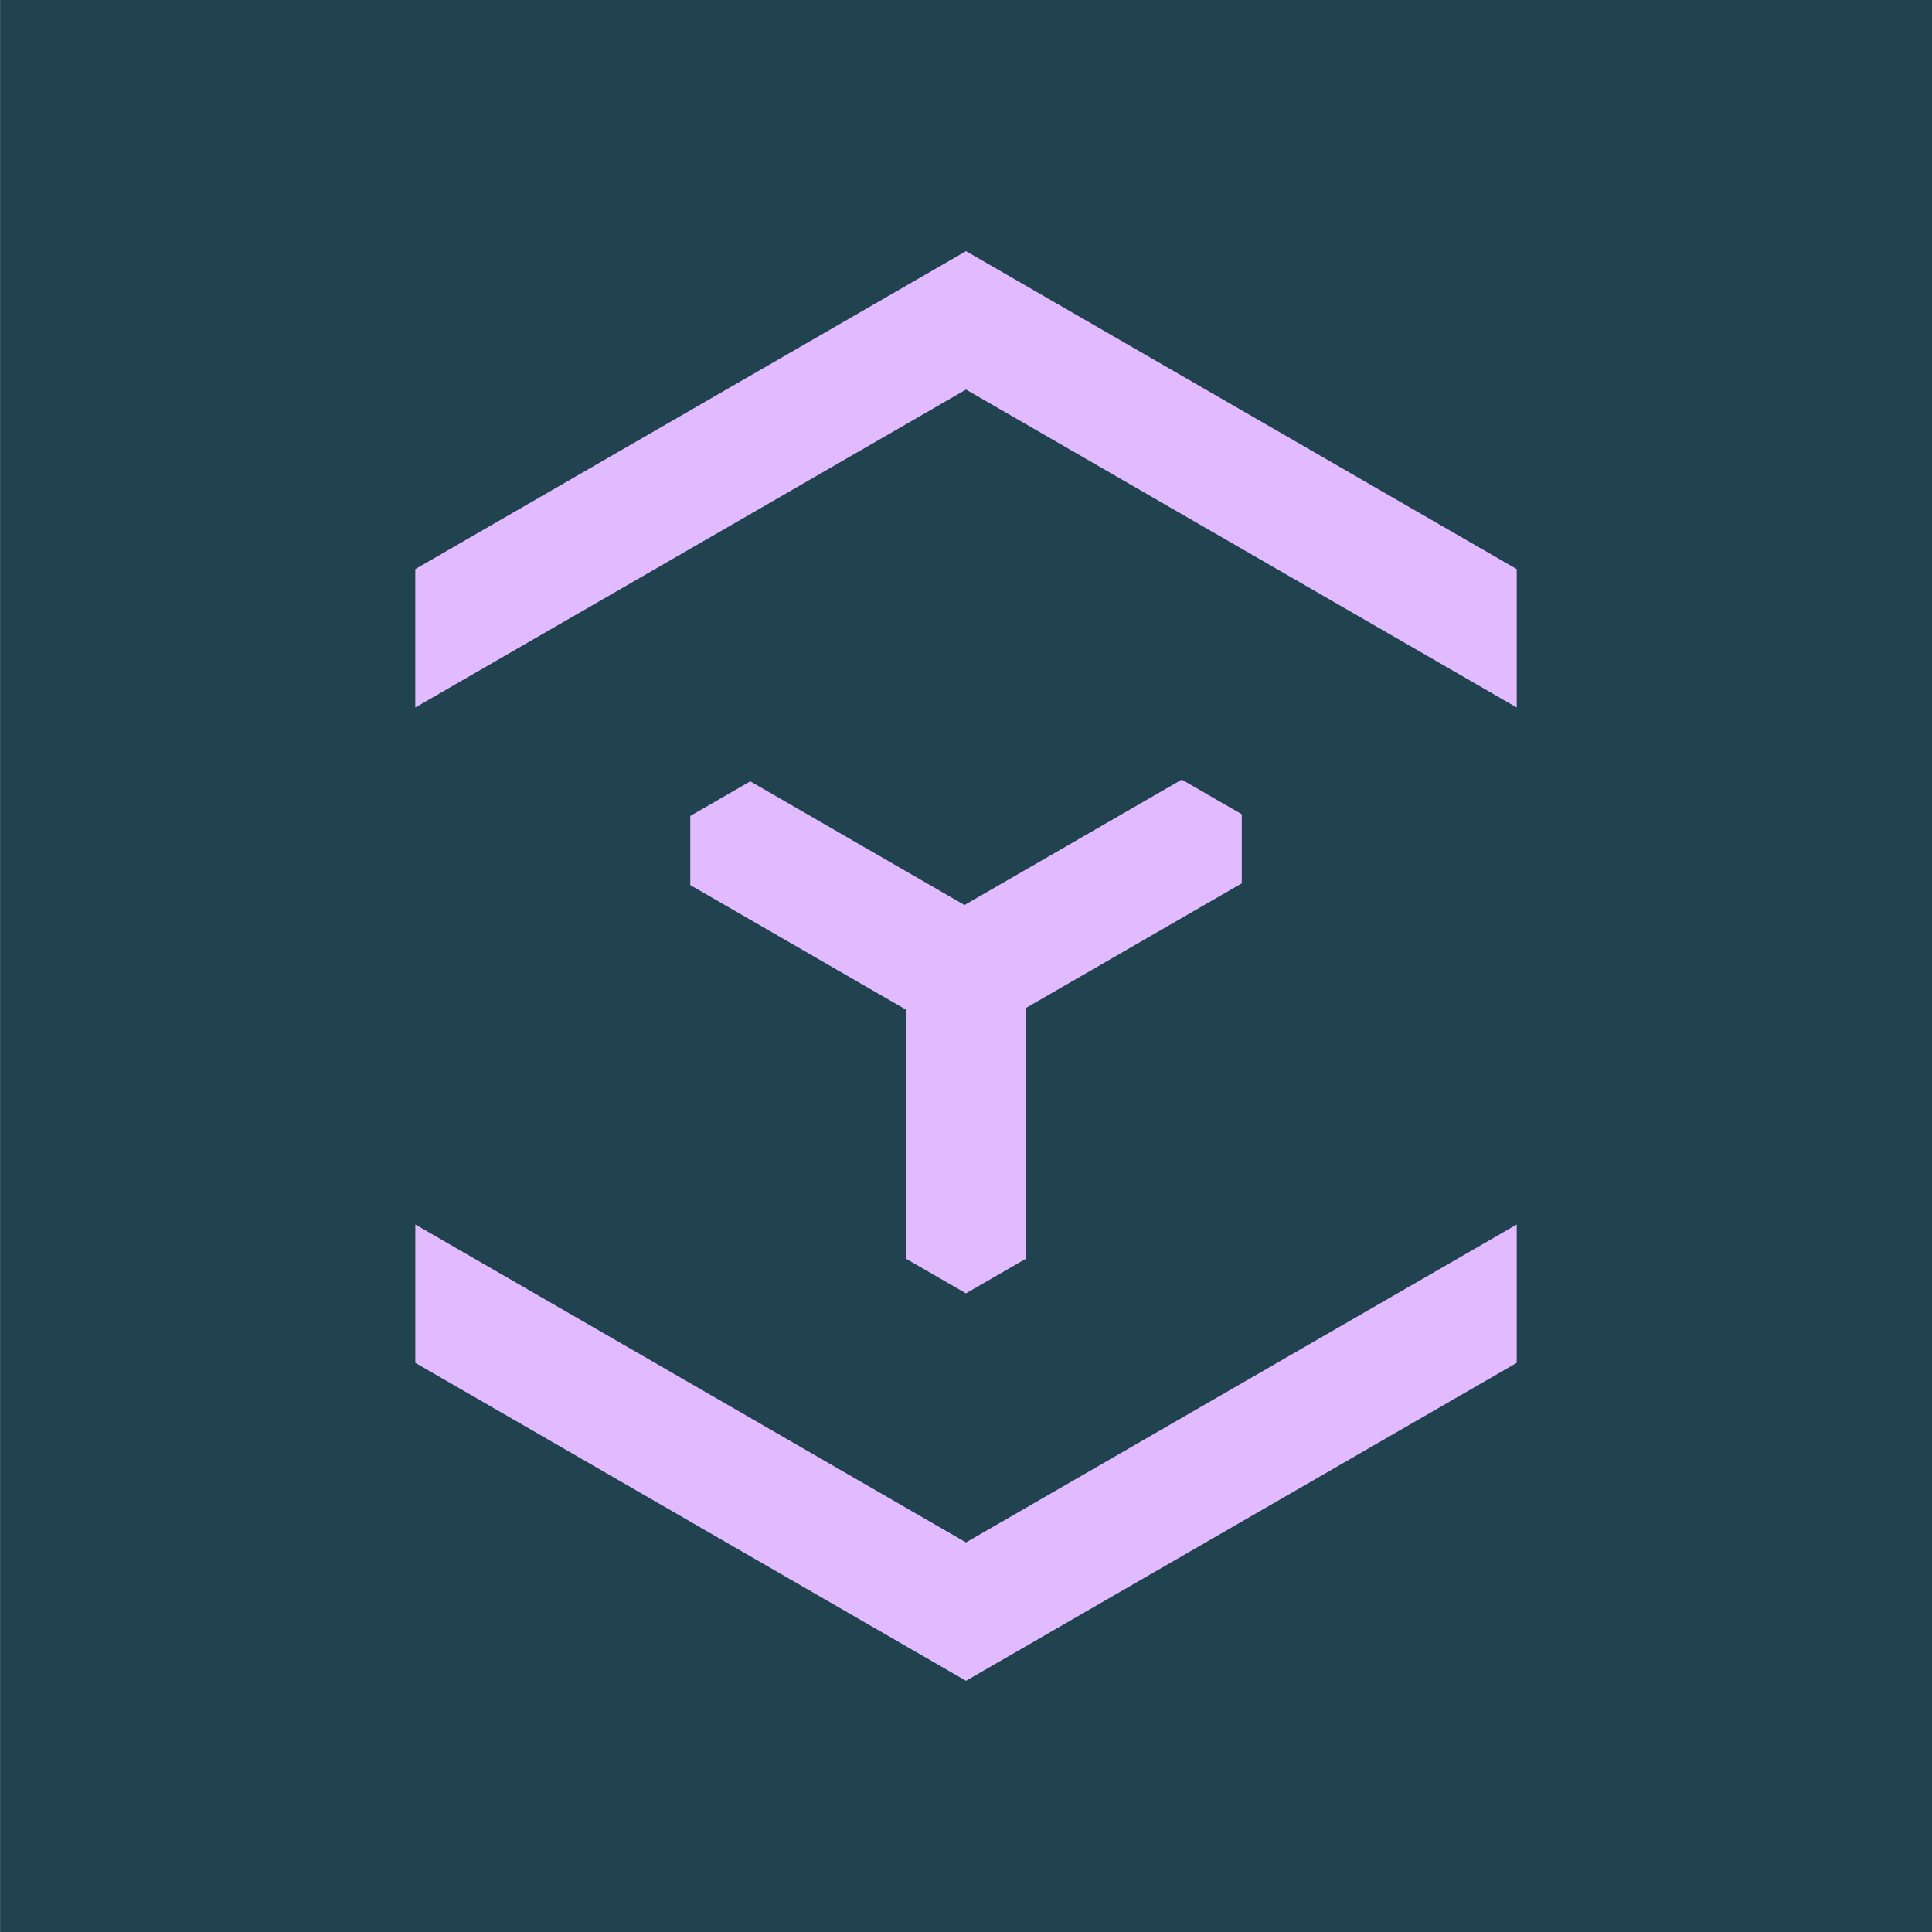 <svg xmlns="http://www.w3.org/2000/svg" version="1.1" xmlns:xlink="http://www.w3.org/1999/xlink" xmlns:svgjs="http://svgjs.dev/svgjs" width="512" height="512"><svg id="SvgjsSvg1001" xmlns="http://www.w3.org/2000/svg" width="512" height="512" viewBox="0 0 512 512"><rect x=".02" y="0" width="512" height="512" fill="#20434f"></rect><polygon points="255.98 342.75 271.89 333.57 271.89 267.12 329.08 234.1 329.08 215.78 313.18 206.6 255.6 239.84 198.83 207.06 182.93 216.24 182.93 234.56 240.12 267.58 240.12 333.59 255.98 342.75" fill="#e2baff"></polygon><polygon points="401.95 150.82 256 66.56 256 66.56 256 66.56 110.05 150.82 110.05 187.5 256 103.24 401.95 187.5 401.95 150.82" fill="#e2baff"></polygon><polygon points="401.95 324.5 256 408.76 110.06 324.5 110.06 361.17 256 445.43 256 445.43 256 445.43 401.95 361.17 401.95 324.5" fill="#e2baff"></polygon></svg><style>@media (prefers-color-scheme: light) { :root { filter: none; } }
@media (prefers-color-scheme: dark) { :root { filter: none; } }
</style></svg>